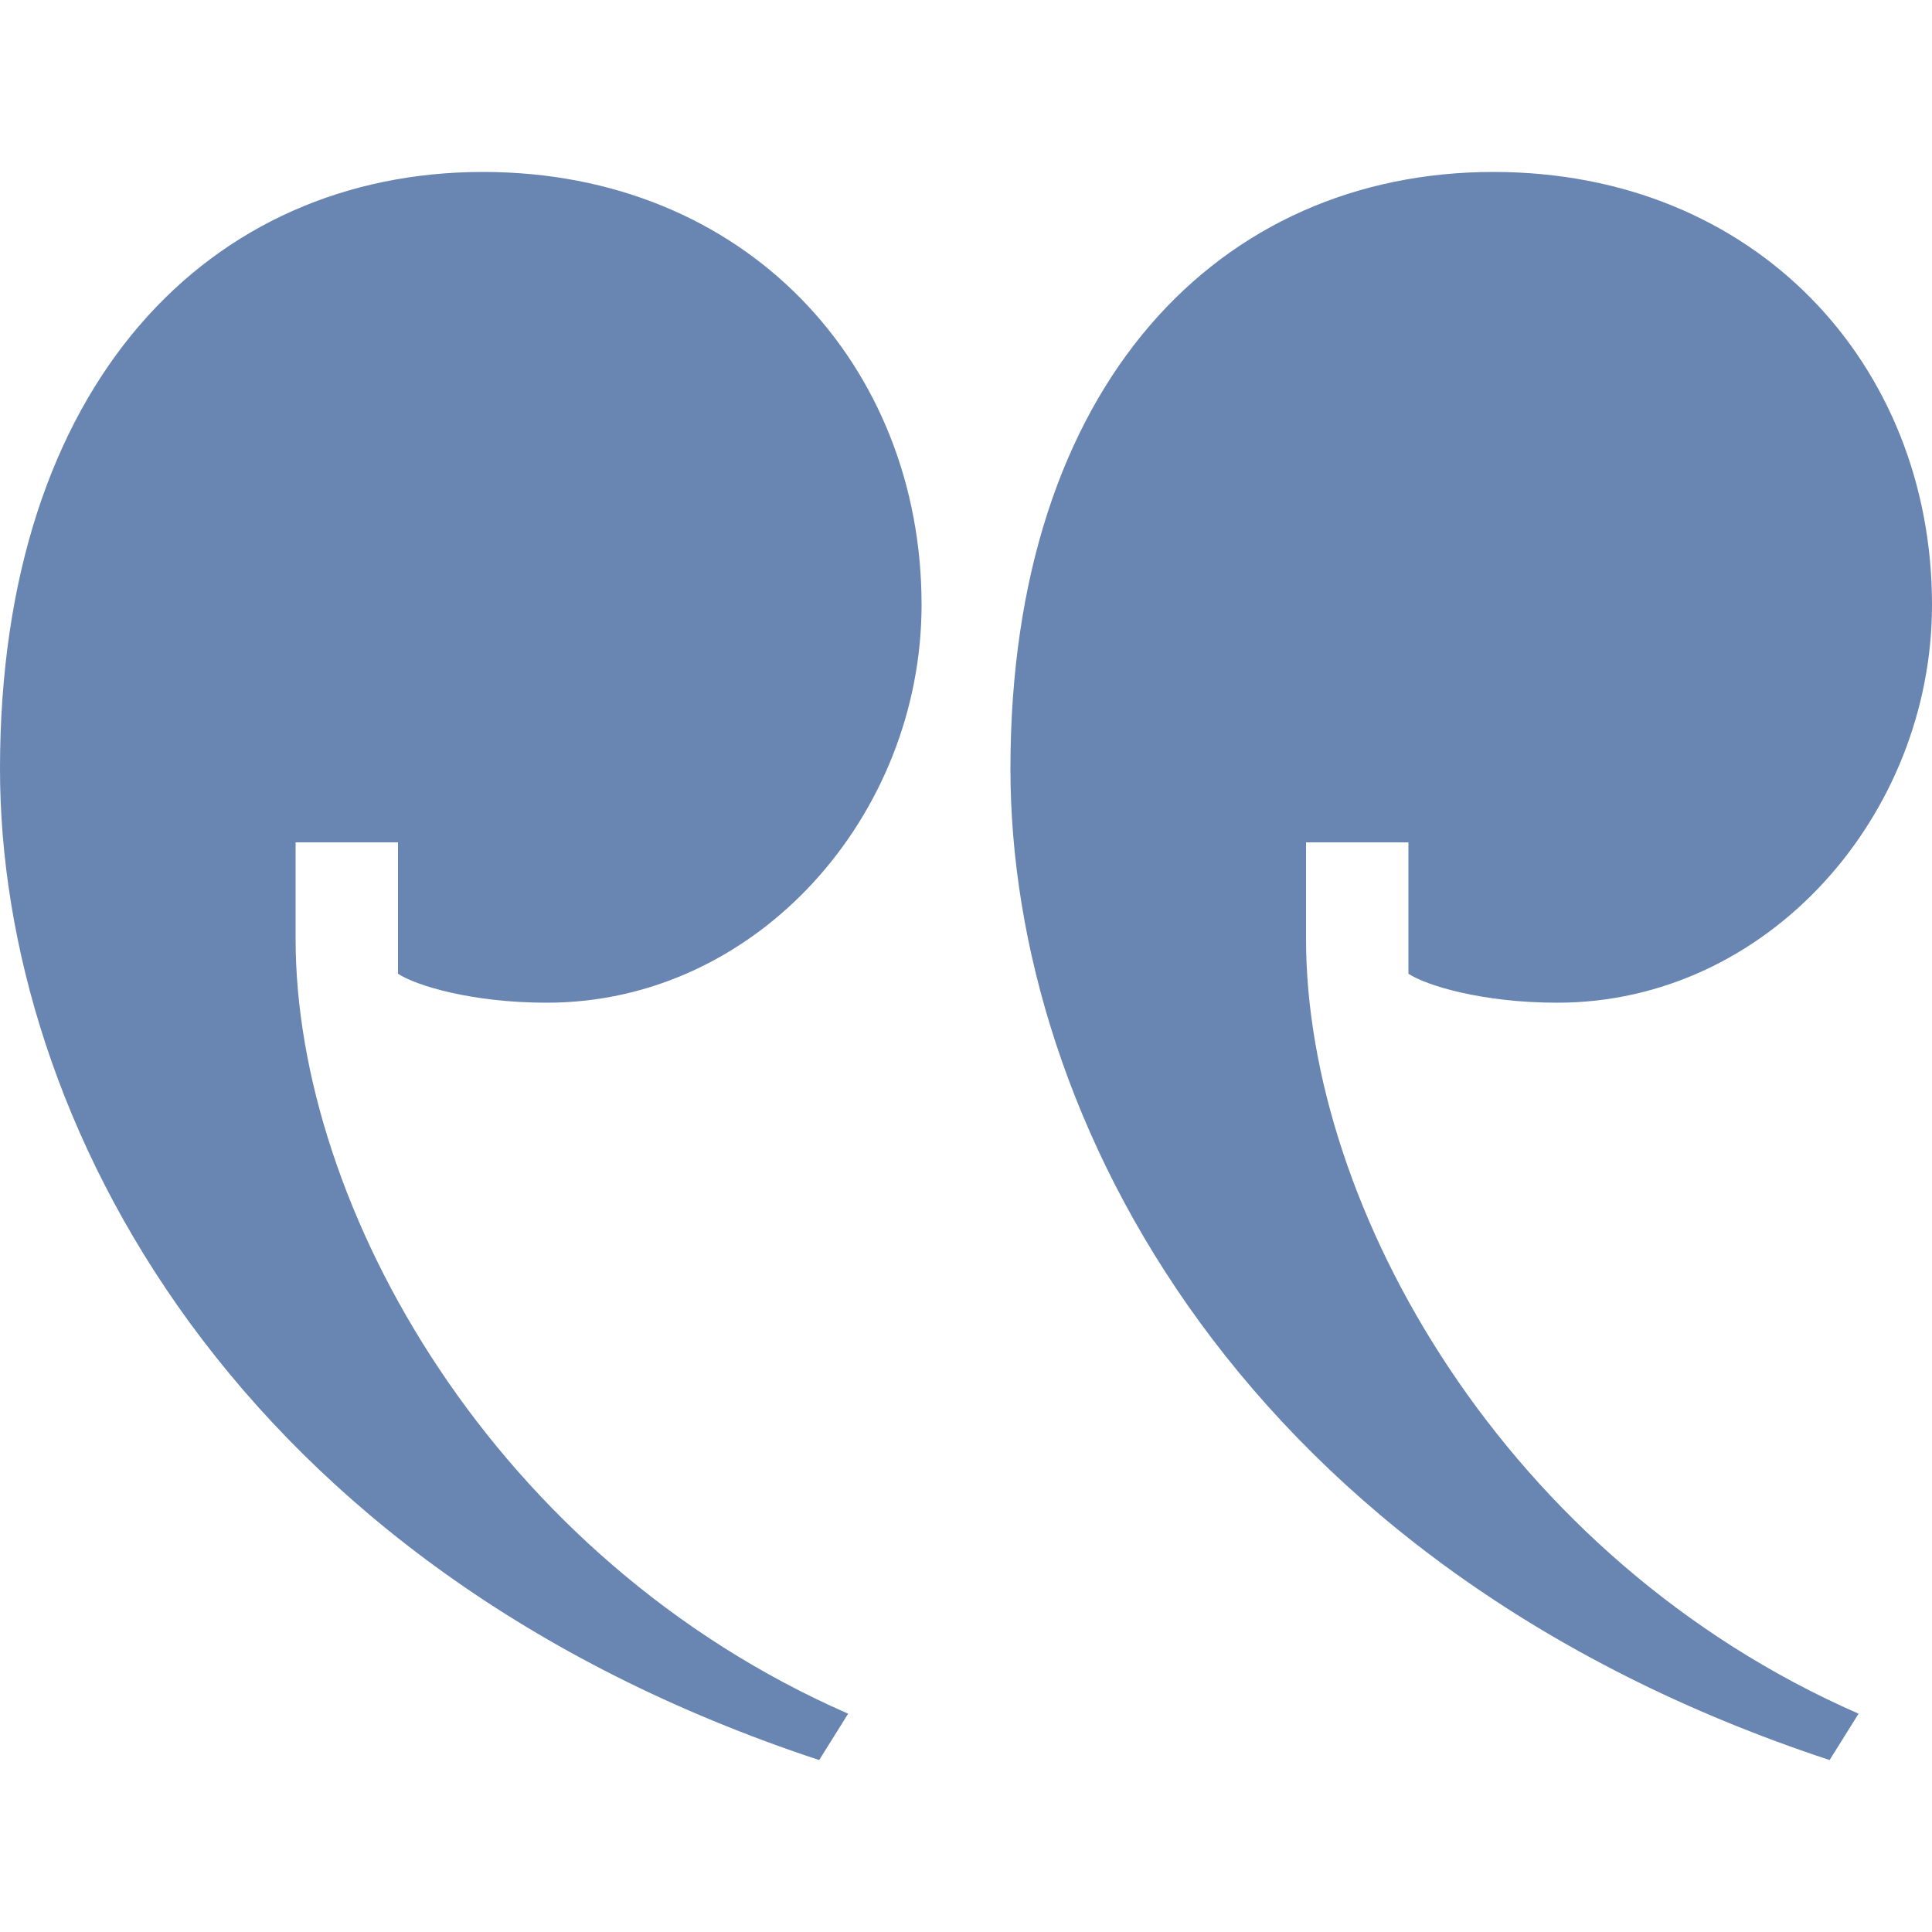 <svg version="1.1" xmlns="http://www.w3.org/2000/svg" xmlns:xlink="http://www.w3.org/1999/xlink" width="100px" height="100px" viewBox="0,0,256,256"><g fill="#6985b1" fill-rule="nonzero" stroke="none" stroke-width="1" stroke-linecap="butt" stroke-linejoin="miter" stroke-miterlimit="10" stroke-dasharray="" stroke-dashoffset="0" font-family="none" font-weight="none" font-size="none" text-anchor="none" style="mix-blend-mode: normal"><g transform="translate(0,4.352) scale(2.56,2.56)"><g id="Calque_1"><g id="Maquette"><g transform="translate(-1469,-1163)" id="_x30_1_x5F_home"><g><path d="M1511.4,1252.4l1.5,-2.4c-18.3,-8 -28.6,-26.2 -28.6,-40.1v-5h5.3v6.8c0.9,0.6 3.8,1.5 7.7,1.5c10.9,0 19.4,-9.7 19.4,-20.6c0,-12.4 -9.1,-22.4 -22.7,-22.4c-14.1,0 -25,10.9 -25,30.9c0,18.1 12.1,41.3 42.4,51.3z"></path></g></g></g><g id="Maquette_1_"><g transform="translate(-1469,-1163)" id="_x30_1_x5F_home_1_"><g><path d="M1563.7,1252.4l1.5,-2.4c-18.3,-8 -28.6,-26.2 -28.6,-40.1v-5h5.3v6.8c0.9,0.6 3.8,1.5 7.7,1.5c10.9,0 19.4,-9.7 19.4,-20.6c0,-12.4 -9.1,-22.4 -22.7,-22.4c-14.1,0 -25,10.9 -25,30.9c0,18.1 12.1,41.3 42.4,51.3z"></path></g></g></g></g><g id="Calque_2" font-family="Inter, apple-system, BlinkMacSystemFont, &quot;Helvetica Neue&quot;, &quot;Segoe UI&quot;, &quot;Fira Sans&quot;, Roboto, Oxygen, Ubuntu, &quot;Droid Sans&quot;, Arial, sans-serif" font-weight="400" font-size="16" text-anchor="start"></g></g></g></svg>